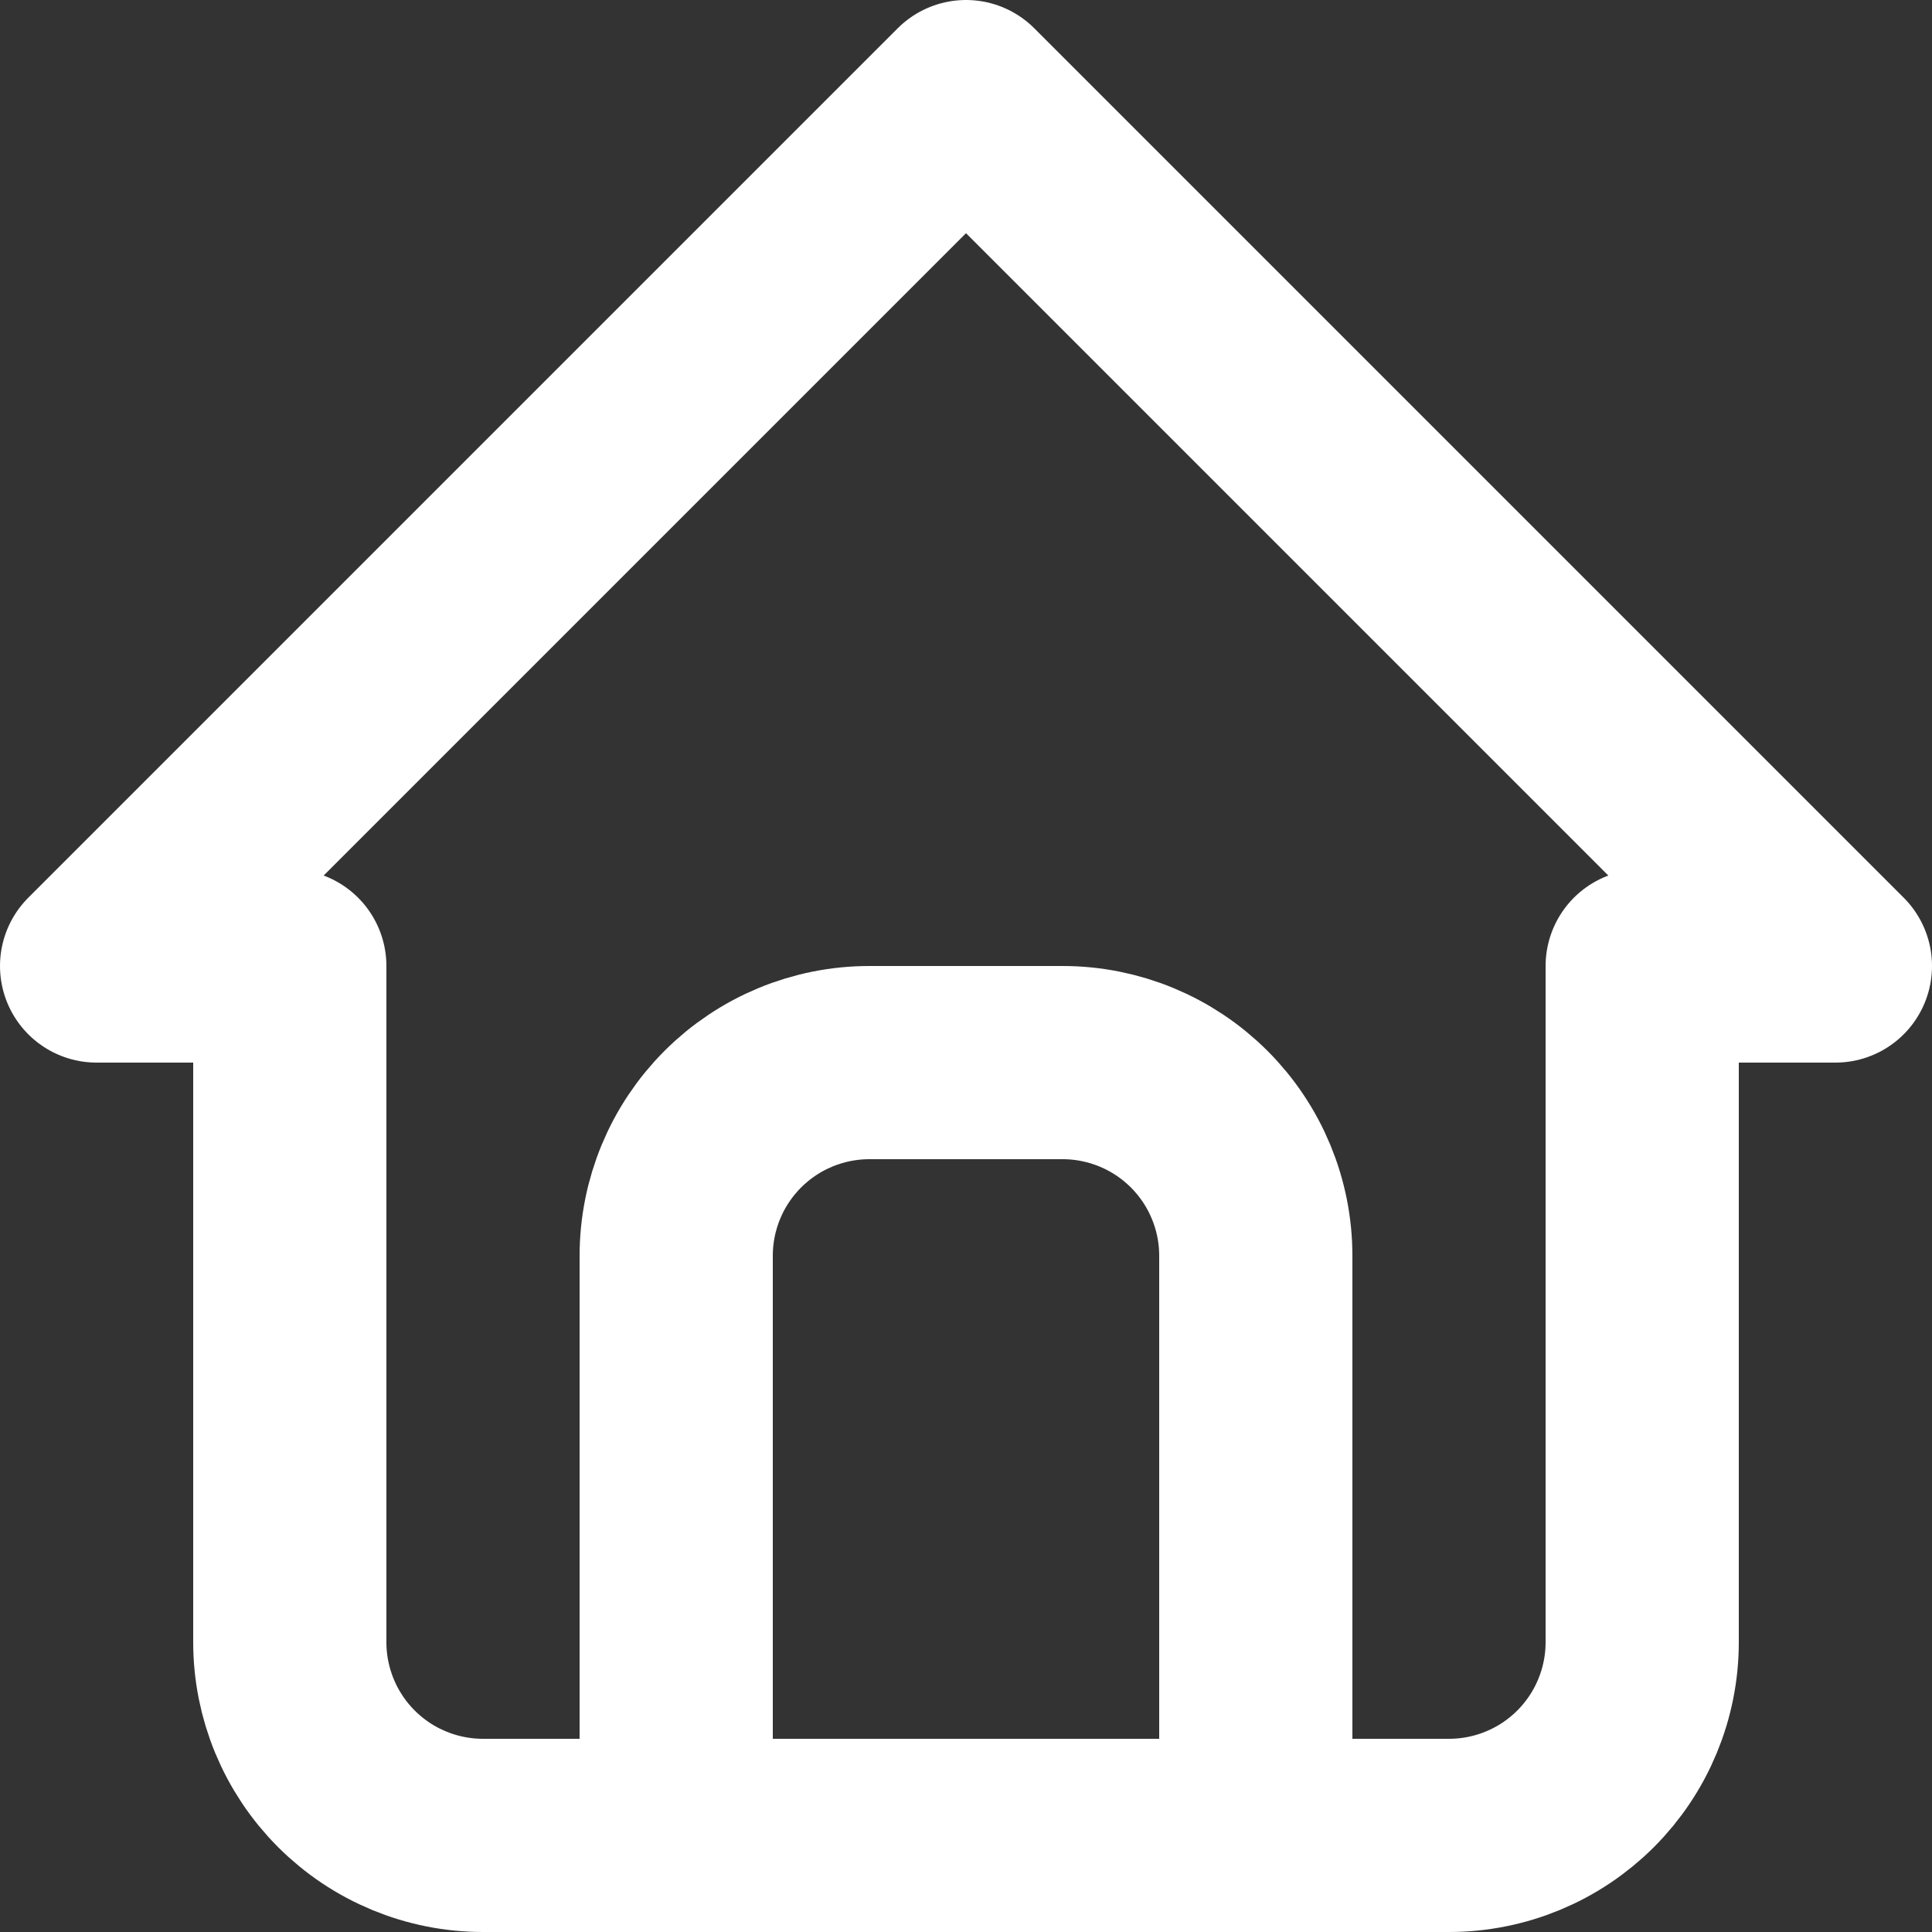 <svg width="100" height="100" viewBox="0 0 100 100" fill="none" xmlns="http://www.w3.org/2000/svg">
<rect x="0" y="0" width="100" height="100" fill="#333333" stroke="none"/>
<path d="M15 50H5L50 5L95 50H85M15 50V85C15 87.652 16.054 90.196 17.929 92.071C19.804 93.946 22.348 95 25 95H75C77.652 95 80.196 93.946 82.071 92.071C83.946 90.196 85 87.652 85 85V50" stroke="white" stroke-width="10" stroke-linecap="round" stroke-linejoin="round"/>
<path d="M35 95V65C35 62.348 36.054 59.804 37.929 57.929C39.804 56.054 42.348 55 45 55H55C57.652 55 60.196 56.054 62.071 57.929C63.946 59.804 65 62.348 65 65V95" stroke="white" stroke-width="10" stroke-linecap="round" stroke-linejoin="round"/>
</svg>
